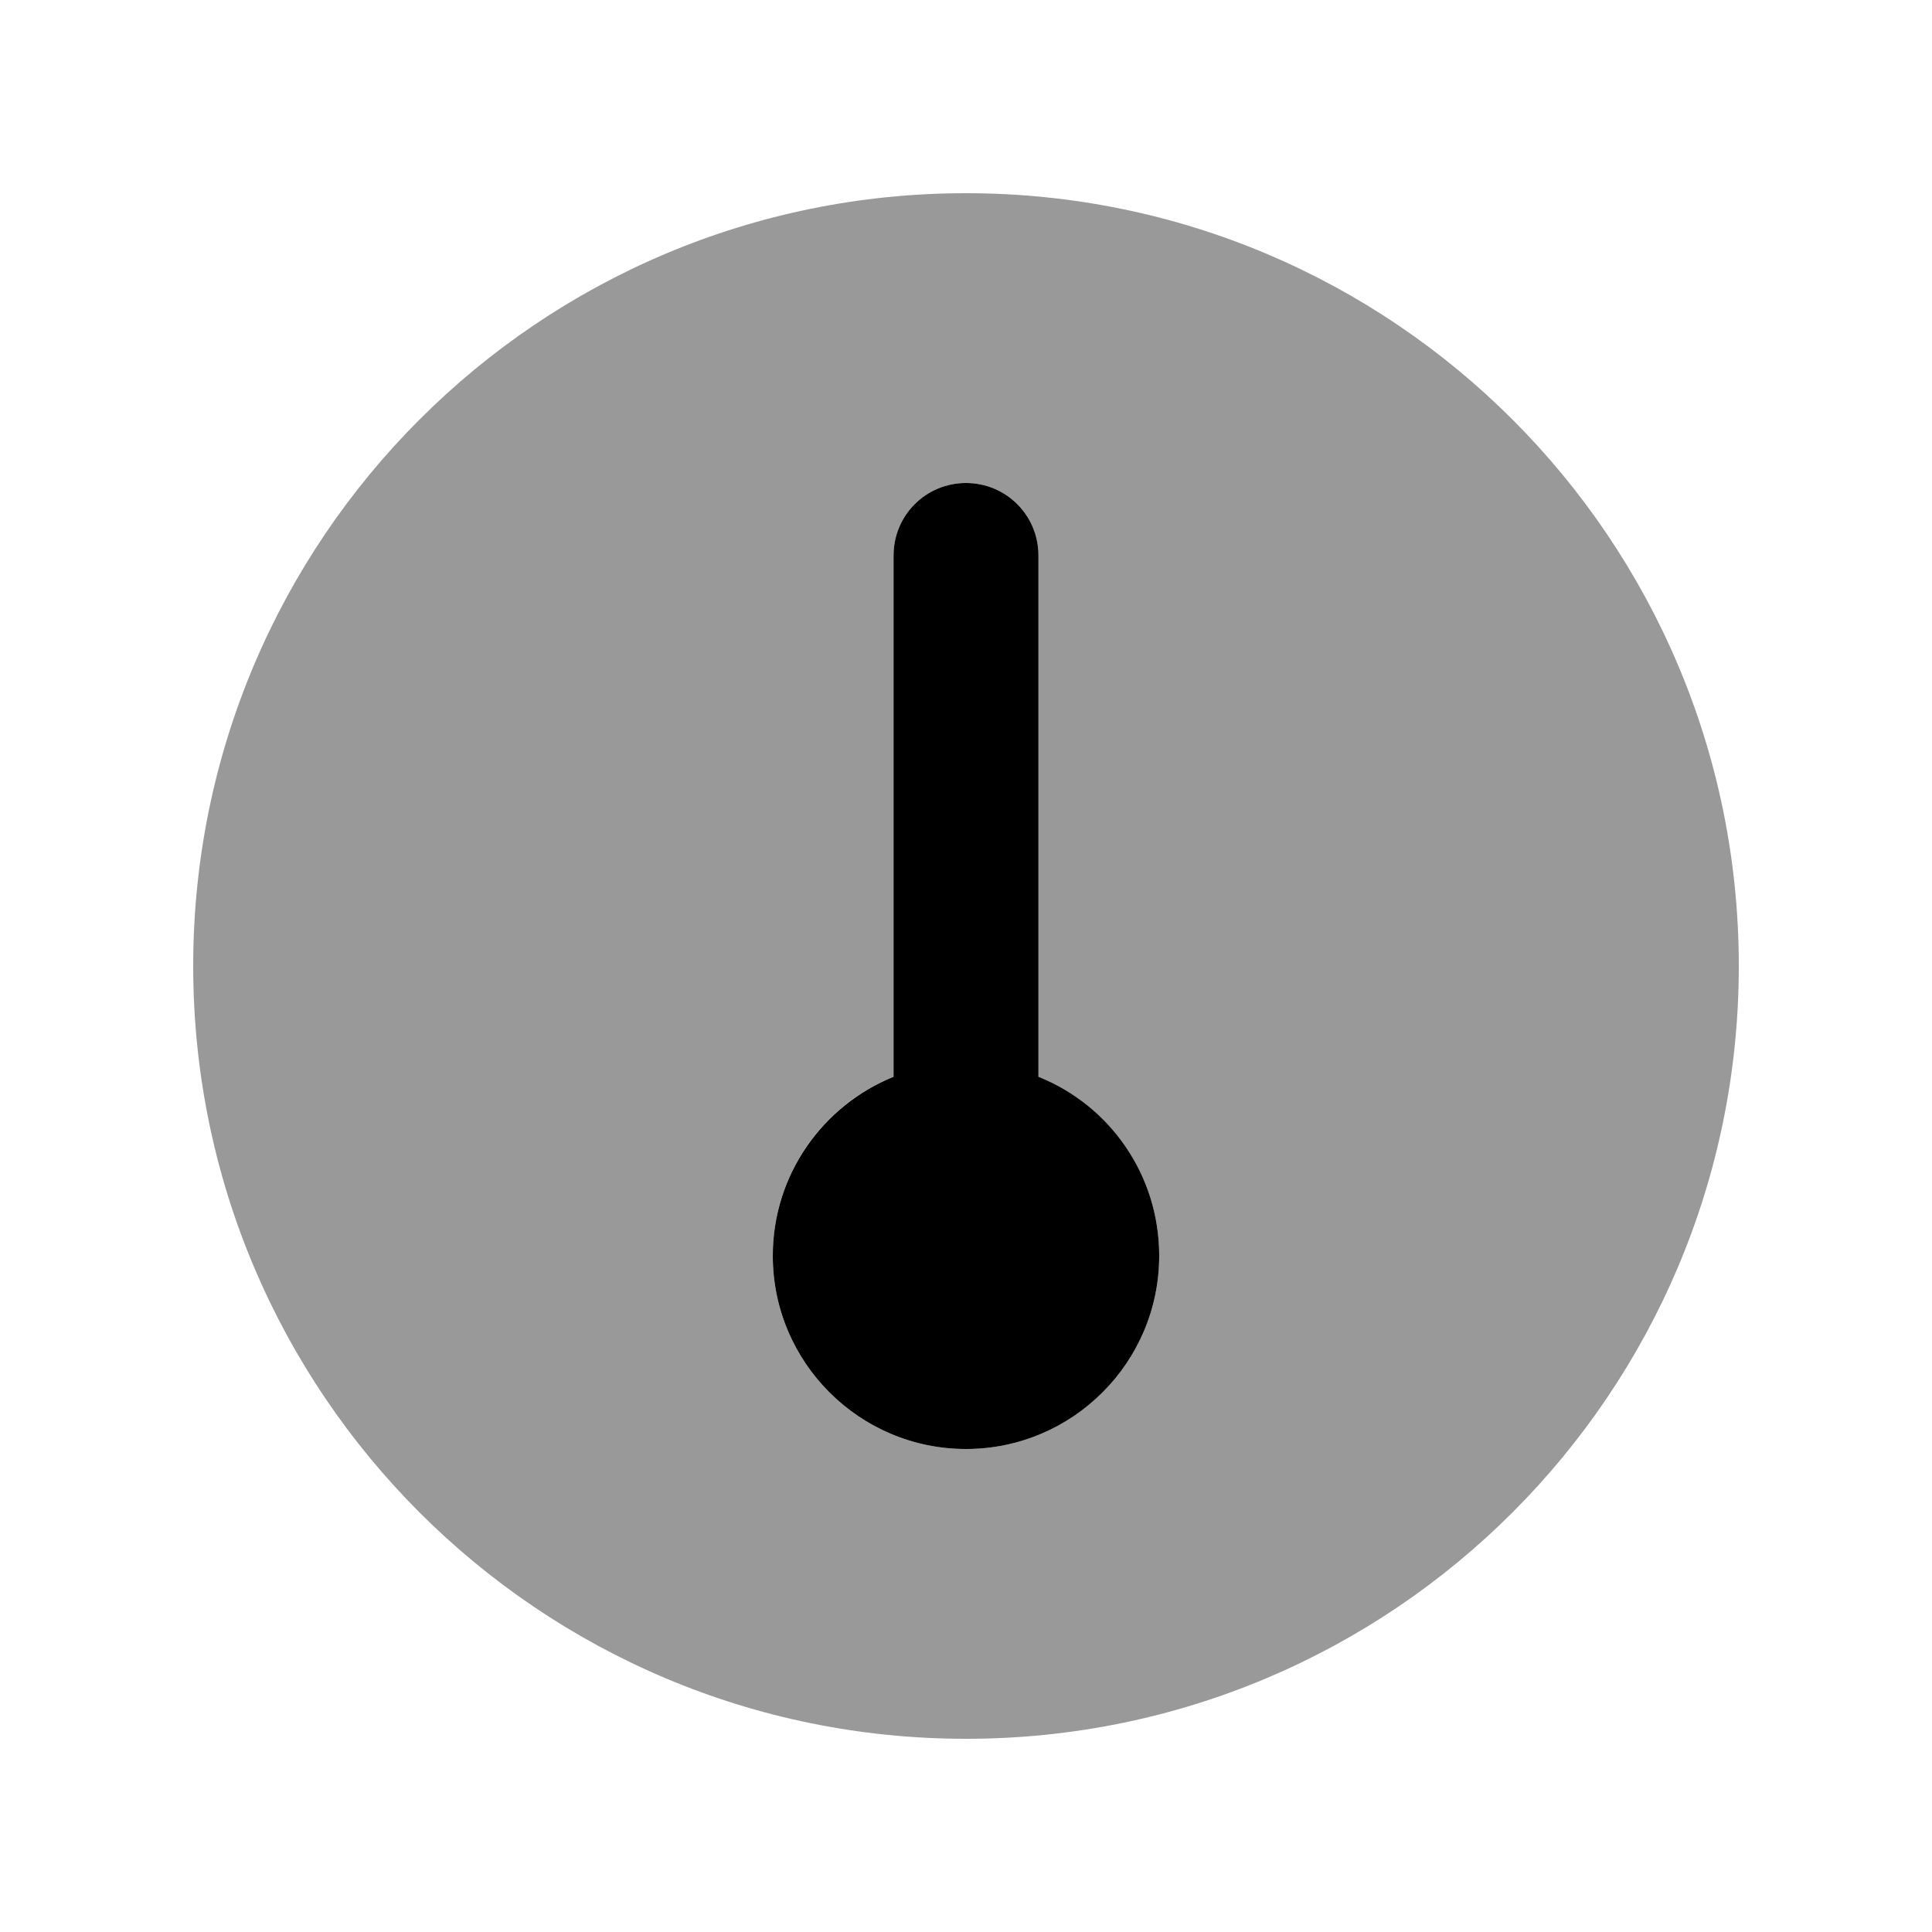 <svg xmlns="http://www.w3.org/2000/svg" viewBox="0 0 640 640"><!--! Font Awesome Pro 7.1.0 by @fontawesome - https://fontawesome.com License - https://fontawesome.com/license (Commercial License) Copyright 2025 Fonticons, Inc. --><path opacity=".4" fill="currentColor" d="M64 320C64 461.4 178.6 576 320 576C461.4 576 576 461.4 576 320C576 178.6 461.4 64 320 64C178.6 64 64 178.6 64 320zM256 416C256 389.1 272.5 366.1 296 356.7L296 184C296 170.7 306.7 160 320 160C333.3 160 344 170.7 344 184L344 356.7C367.5 366.2 384 389.2 384 416C384 451.3 355.3 480 320 480C284.7 480 256 451.3 256 416z"/><path fill="currentColor" d="M344 184C344 170.7 333.3 160 320 160C306.7 160 296 170.7 296 184L296 356.7C272.5 366.2 256 389.2 256 416C256 451.3 284.7 480 320 480C355.3 480 384 451.3 384 416C384 389.1 367.5 366.1 344 356.7L344 184z"/></svg>